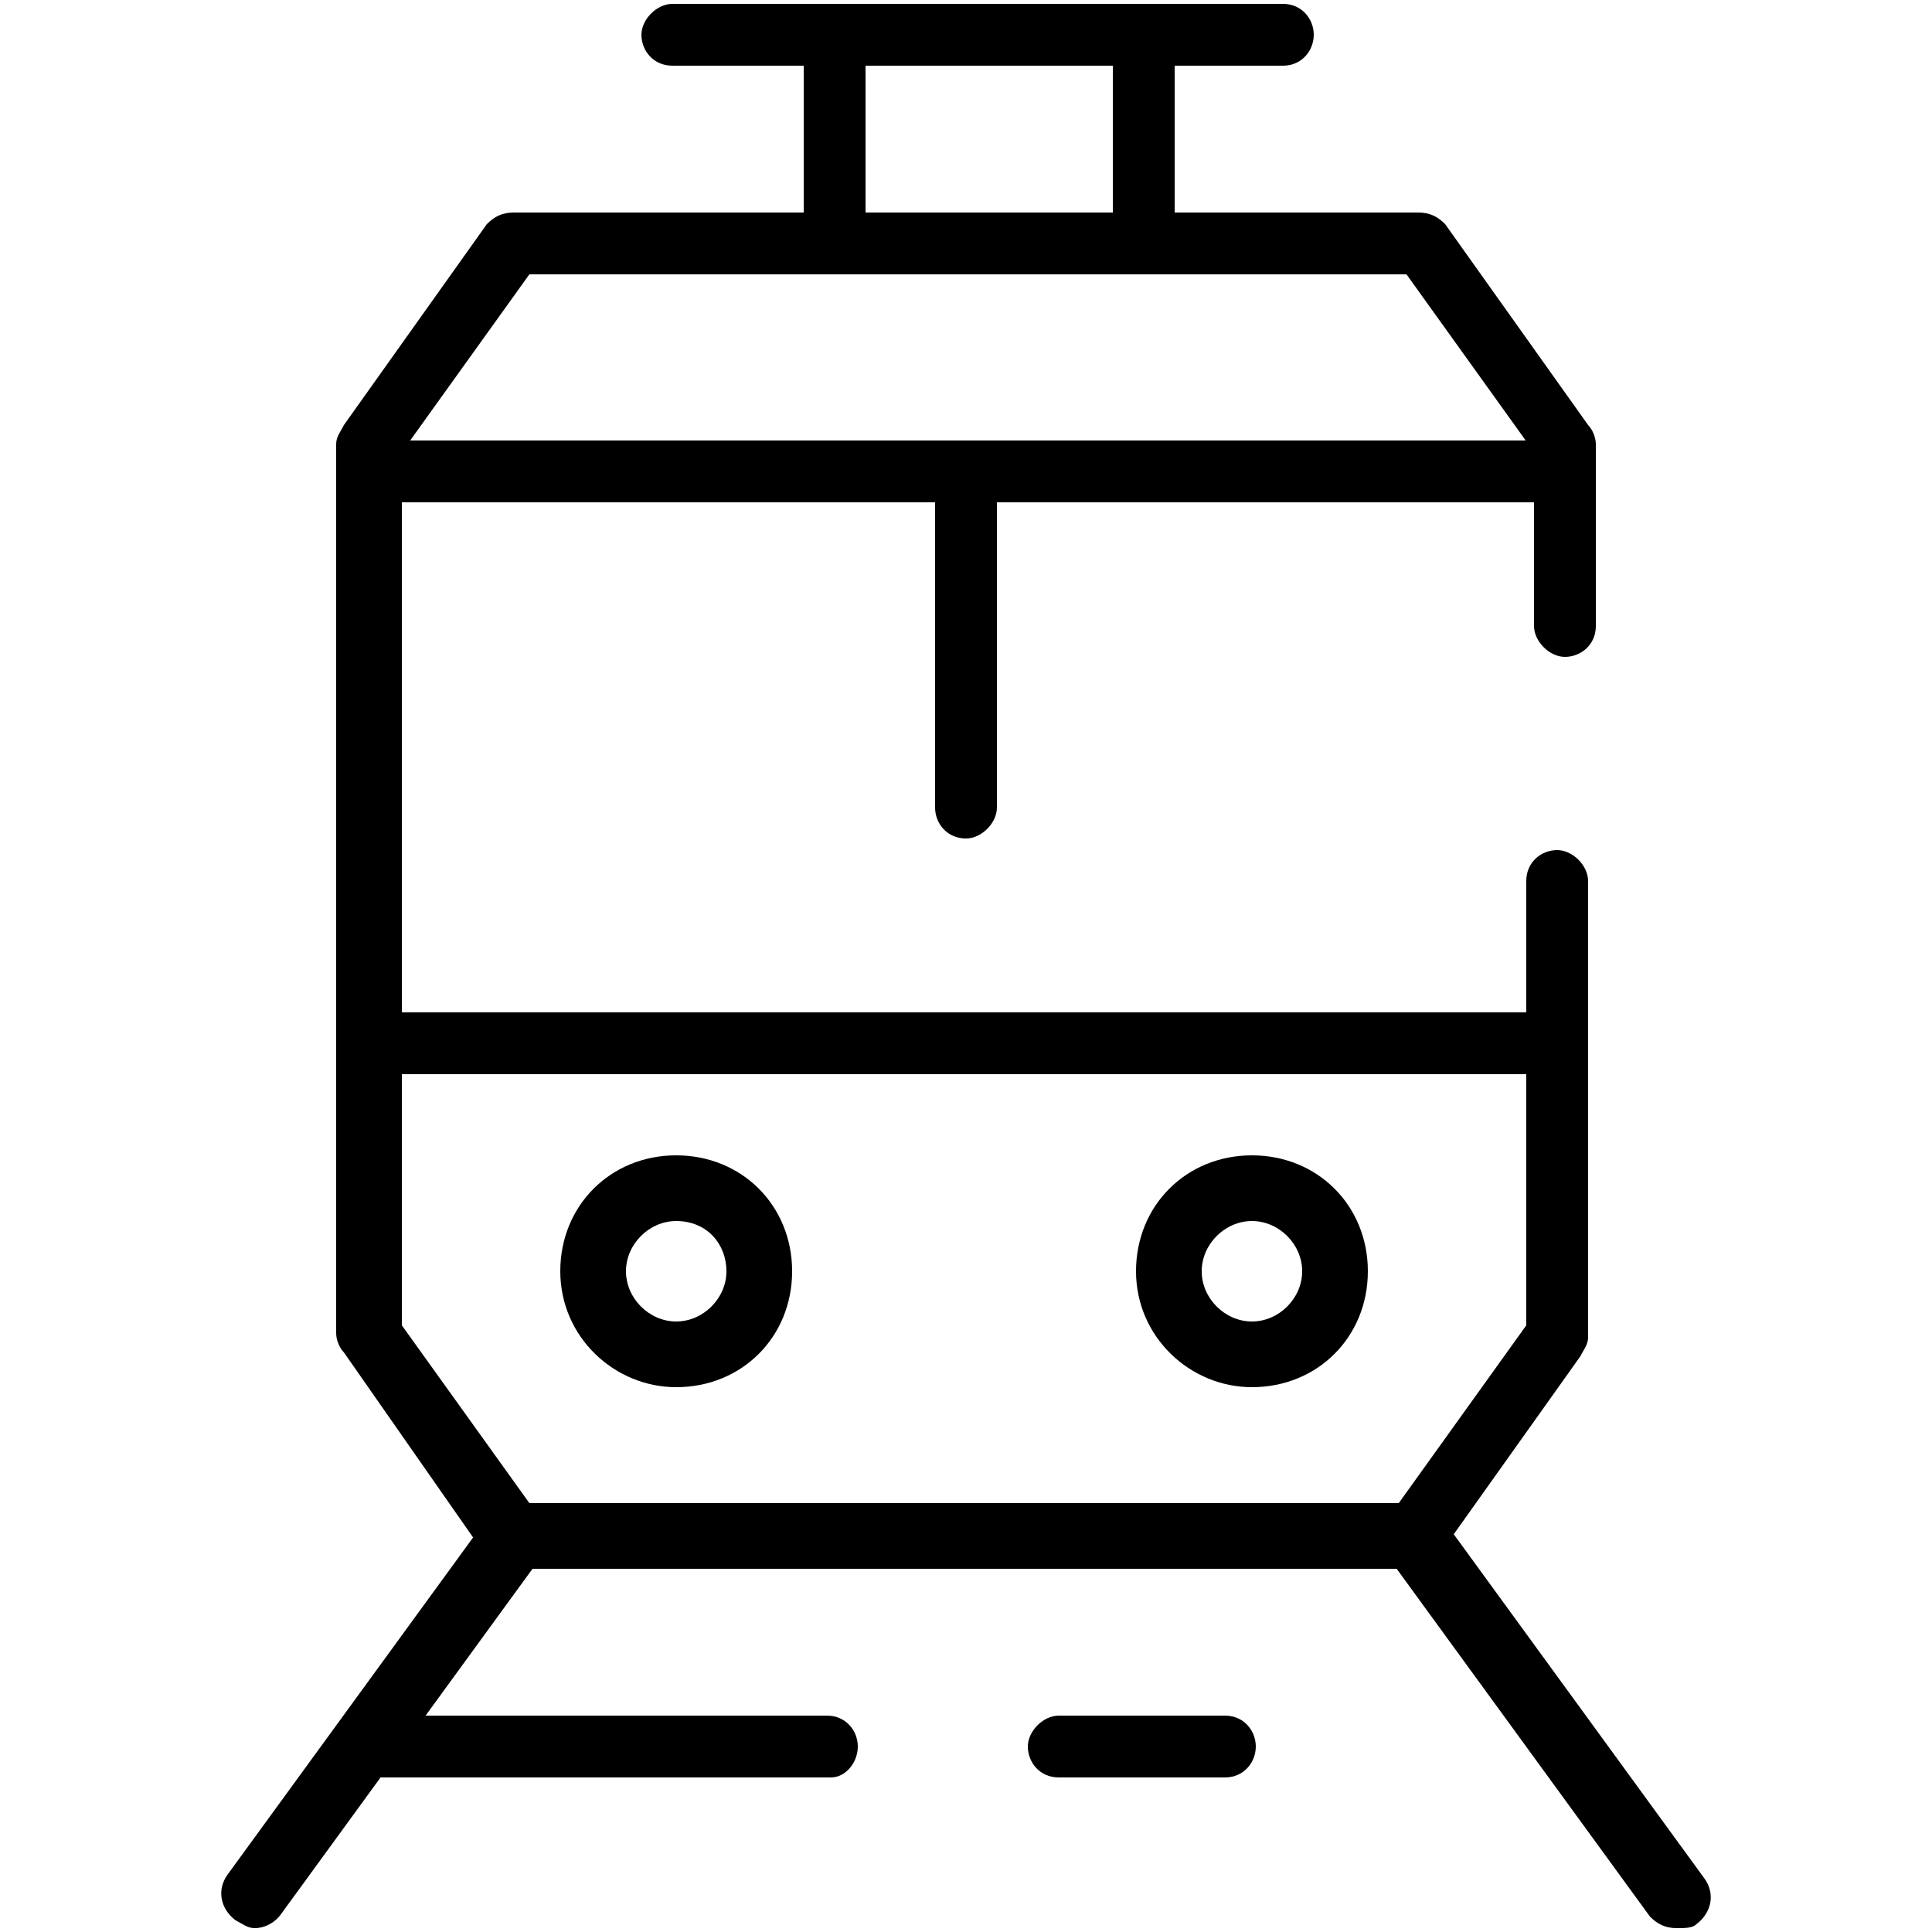 <svg version="1.1" class="illustration-highlightslist--public-transport svg--Ebene_1" xmlns="http://www.w3.org/2000/svg" x="0" y="0" viewBox="0 0 50 50" xml:space="preserve"><style><style>.illustration-highlightslist--public-transport.st0{fill:#000001}.illustration-highlightslist--public-transport.st1{fill:currentColor}</style></style><path class="illustration-highlightslist--public-transport st0" d="M43.4 49.9c-.3 0-.5-.1-.7-.3L36 40.4c-.3-.4-.2-.9.2-1.2s.9-.2 1.2.2l6.7 9.2c.3.4.2.9-.2 1.2-.1.1-.3.1-.5.1z"/><path class="illustration-highlightslist--public-transport st0" d="M6.6 49.9c-.2 0-.3-.1-.5-.2-.4-.3-.5-.8-.2-1.2l6.7-9.2c.3-.4.8-.5 1.2-.2s.5.8.2 1.2l-6.7 9.2c-.2.3-.5.4-.7.4z"/><path class="illustration-highlightslist--public-transport st0" d="M31.7 46h-4.3c-.5 0-.8-.4-.8-.8s.4-.8.8-.8h4.3c.5 0 .8.4.8.8s-.3.8-.8.8z"/><path class="illustration-highlightslist--public-transport st0" d="M21.5 46h-12c-.5 0-.8-.4-.8-.8s.4-.8.8-.8h11.9c.5 0 .8.4.8.8s-.3.8-.7.8z"/><path class="illustration-highlightslist--public-transport st0" d="M36.7 40.6H13.3c-.3 0-.5-.1-.7-.3L8.9 35c-.1-.1-.2-.3-.2-.5v-23c0-.2.1-.3.2-.5l3.7-5.2c.2-.2.4-.3.7-.3h23.4c.3 0 .5.1.7.3l3.7 5.2c.1.1.2.3.2.5v4.7c0 .5-.4.8-.8.8s-.8-.4-.8-.8v-4.5l-3.3-4.6H13.7l-3.3 4.6v22.6l3.3 4.6h22.5l3.3-4.6V22.8c0-.5.4-.8.8-.8s.8.4.8.8v11.8c0 .2-.1.3-.2.5l-3.7 5.2c0 .1-.3.3-.5.3z"/><path class="illustration-highlightslist--public-transport st0" d="M40.2 13H10.1c-.5 0-.8-.4-.8-.8s.4-.8.8-.8h30.1c.5 0 .8.4.8.8s-.3.8-.8.8z"/><path class="illustration-highlightslist--public-transport st0" d="M39.9 27.8H9.8c-.5 0-.8-.4-.8-.8s.4-.8.8-.8h30.1c.5 0 .8.4.8.8s-.4.8-.8.8z"/><path class="illustration-highlightslist--public-transport st0" d="M21.6 7c-.5 0-.8-.4-.8-.8V1.6c0-.5.4-.8.8-.8s.8.4.8.8v4.5c0 .5-.4.9-.8.9z"/><path class="illustration-highlightslist--public-transport st0" d="M29.6 7c-.5 0-.8-.4-.8-.8V1.6c0-.5.4-.8.8-.8s.8.4.8.8v4.5c0 .5-.4.9-.8.9z"/><path class="illustration-highlightslist--public-transport st0" d="M33.2 1.7H17.4c-.5 0-.8-.4-.8-.8s.4-.8.8-.8h15.8c.5 0 .8.4.8.8s-.3.8-.8.8z"/><path class="illustration-highlightslist--public-transport st0" d="M25 21.7c-.5 0-.8-.4-.8-.8v-8.5c0-.5.4-.8.8-.8s.8.4.8.8v8.5c0 .4-.4.8-.8.8z"/><g><path class="illustration-highlightslist--public-transport st1" d="M32.4 35.9c-1.6 0-3-1.3-3-3s1.3-3 3-3 3 1.3 3 3-1.3 3-3 3zm0-4.3c-.7 0-1.3.6-1.3 1.3s.6 1.3 1.3 1.3c.7 0 1.3-.6 1.3-1.3s-.6-1.3-1.3-1.3z"/><path class="illustration-highlightslist--public-transport st1" d="M17.5 35.9c-1.6 0-3-1.3-3-3s1.3-3 3-3 3 1.3 3 3-1.3 3-3 3zm0-4.3c-.7 0-1.3.6-1.3 1.3s.6 1.3 1.3 1.3c.7 0 1.3-.6 1.3-1.3s-.5-1.3-1.3-1.3z"/></g></svg>